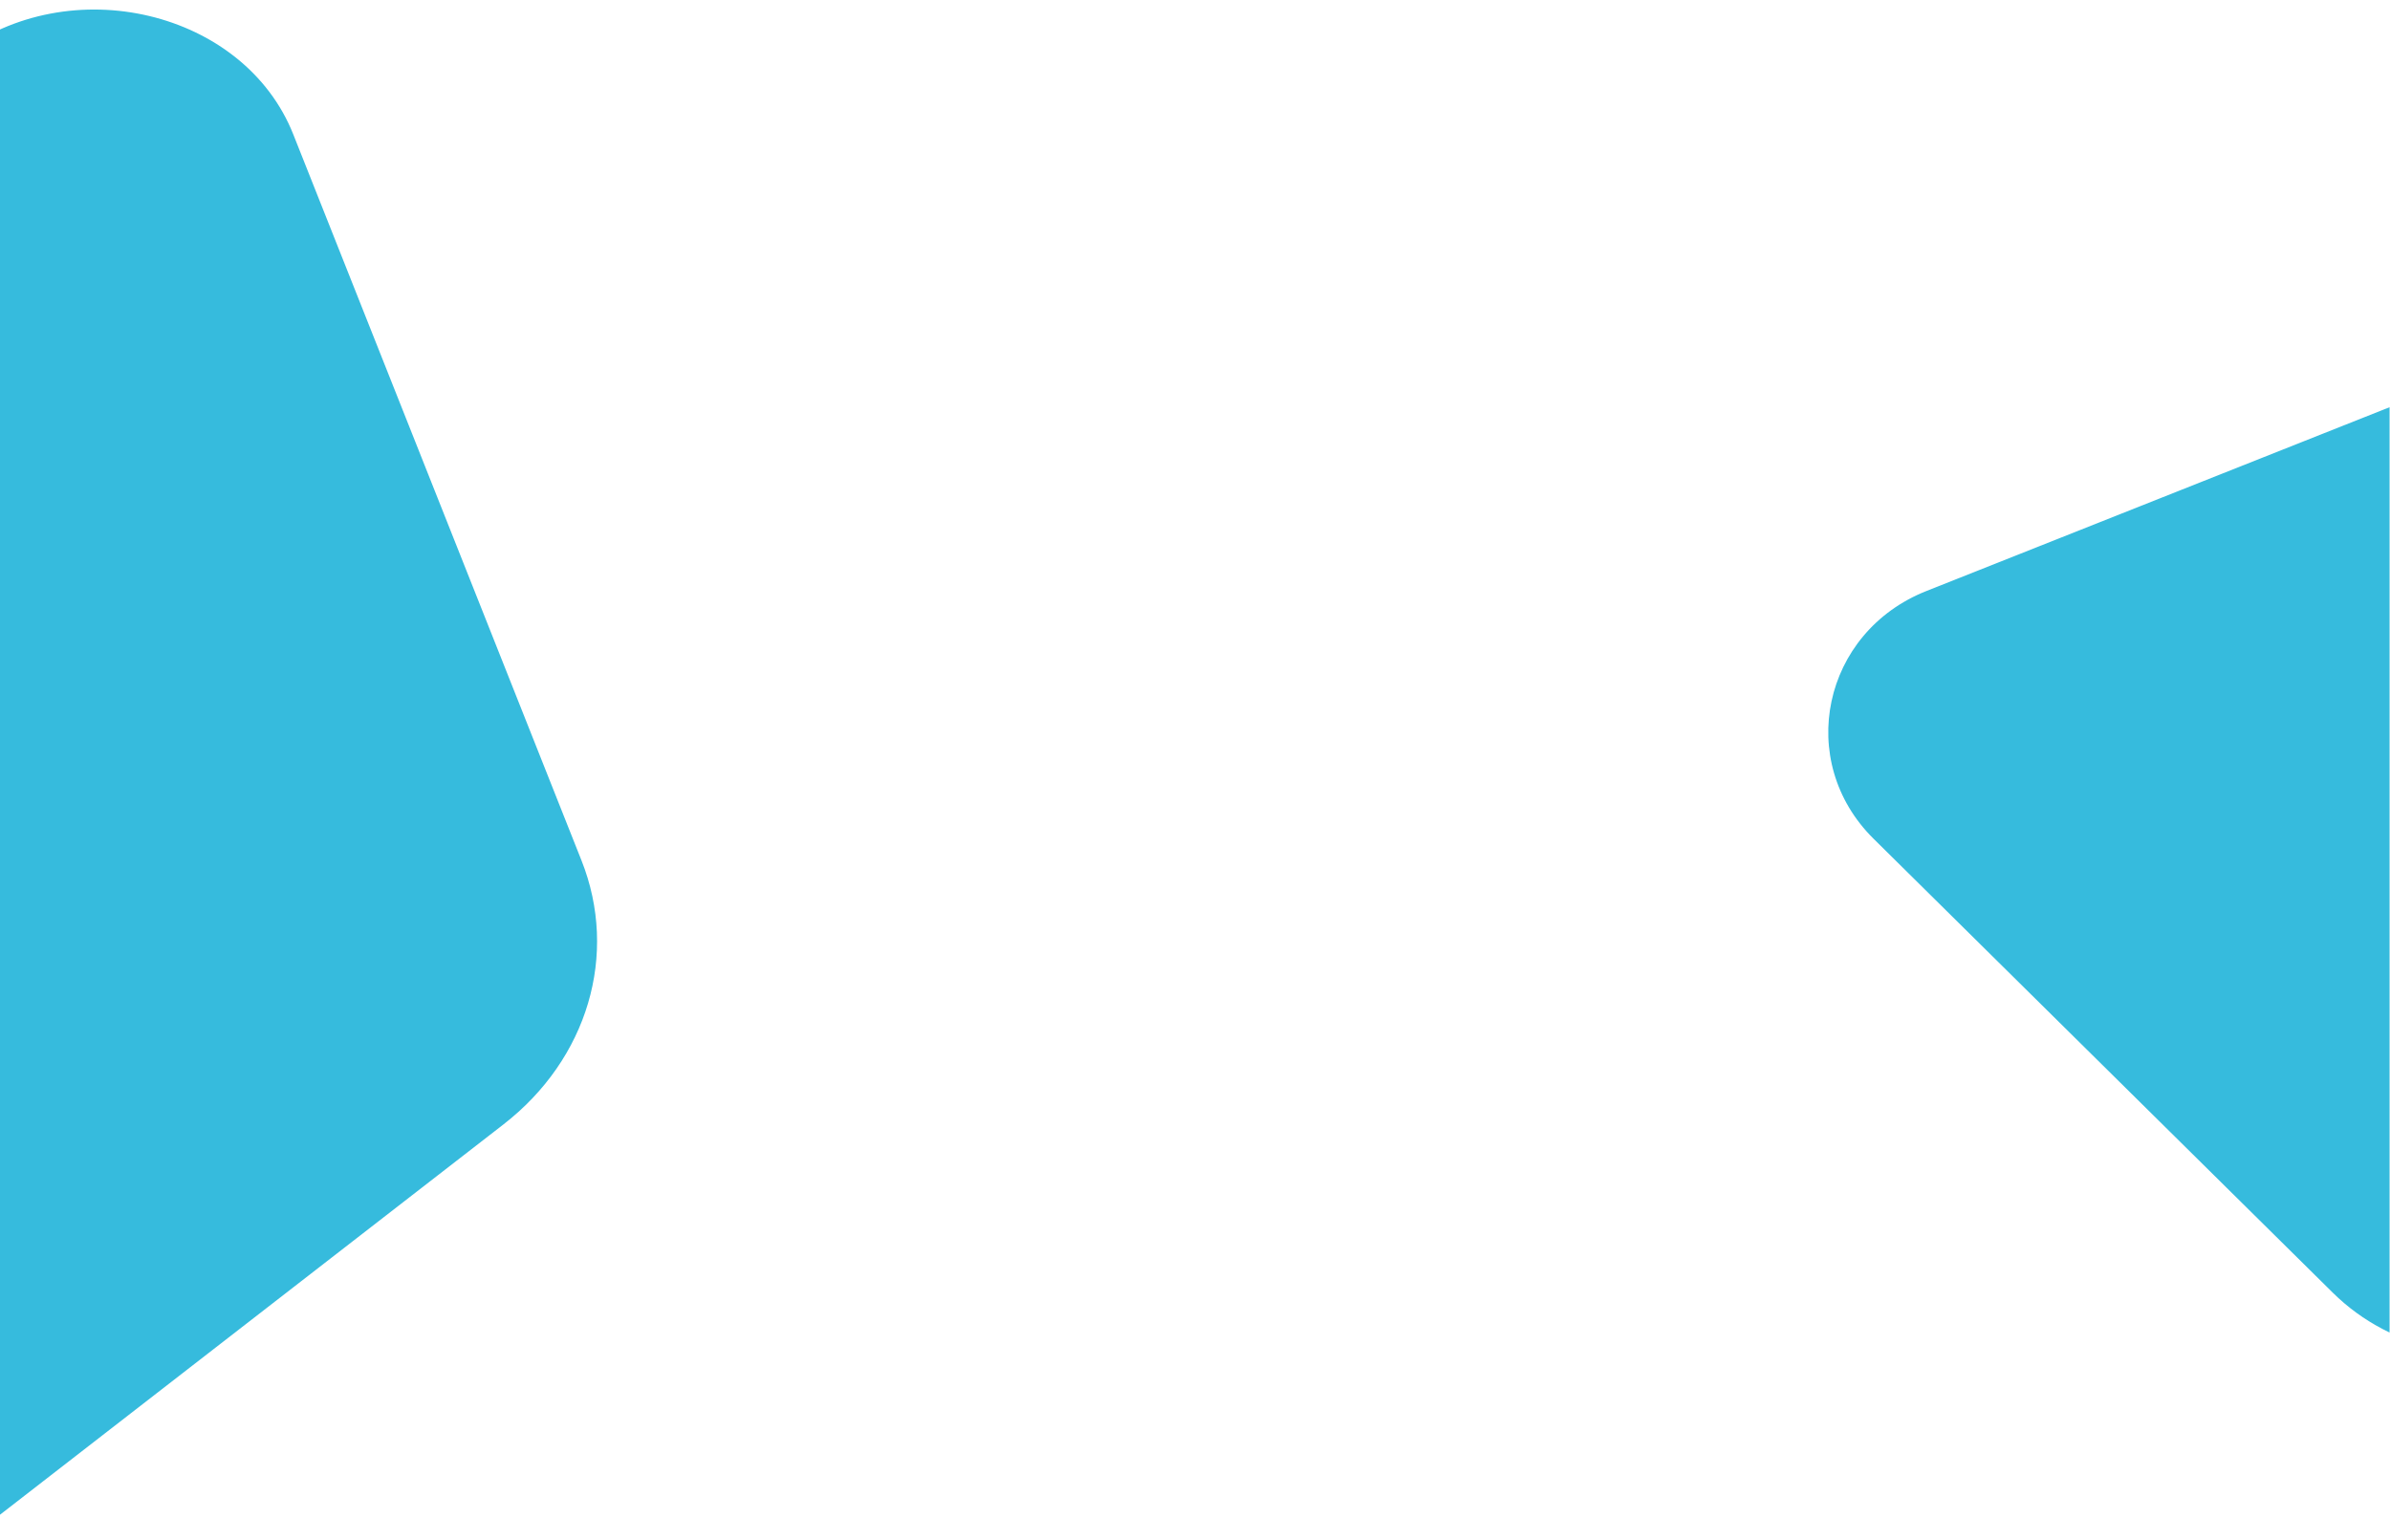 <svg xmlns="http://www.w3.org/2000/svg" xmlns:xlink="http://www.w3.org/1999/xlink" width="1837" zoomAndPan="magnify" viewBox="0 0 1377.75 888" height="1184" preserveAspectRatio="xMidYMid meet" version="1.0"><defs><clipPath id="230ca41925"><path d="M 0 5 L 345 5 L 345 887.918 L 0 887.918 Z M 0 5 " clip-rule="nonzero"/></clipPath><clipPath id="88dbdf0f99"><path d="M 1053 192 L 1377.5 192 L 1377.5 781 L 1053 781 Z M 1053 192 " clip-rule="nonzero"/></clipPath></defs><g clip-path="url(#230ca41925)"><path fill="#36bbdd" d="M -403.992 320.801 L -24.449 31.543 C 40.312 -17.816 140.711 6.027 169.082 77.508 L 335.211 496.07 C 356.703 550.223 338.848 610.535 290.145 648.293 L -87.078 940.758 C -151.598 990.785 -252.609 967.324 -281.285 895.652 L -449.941 474.141 C -471.805 419.508 -453.539 358.562 -403.996 320.801 " fill-opacity="1" fill-rule="nonzero"/></g><g clip-path="url(#88dbdf0f99)"><path fill="#36bbdd" d="M 1595.227 227.988 L 1857.336 491.523 C 1902.059 536.492 1885.879 610.34 1826.145 633.875 L 1476.352 771.695 C 1431.094 789.527 1378.969 779.051 1344.785 745.262 L 1080.039 483.543 C 1034.758 438.777 1050.586 364.504 1110.473 340.738 L 1462.676 200.961 C 1508.328 182.844 1561.008 193.59 1595.227 227.988 " fill-opacity="1" fill-rule="nonzero"/></g></svg>